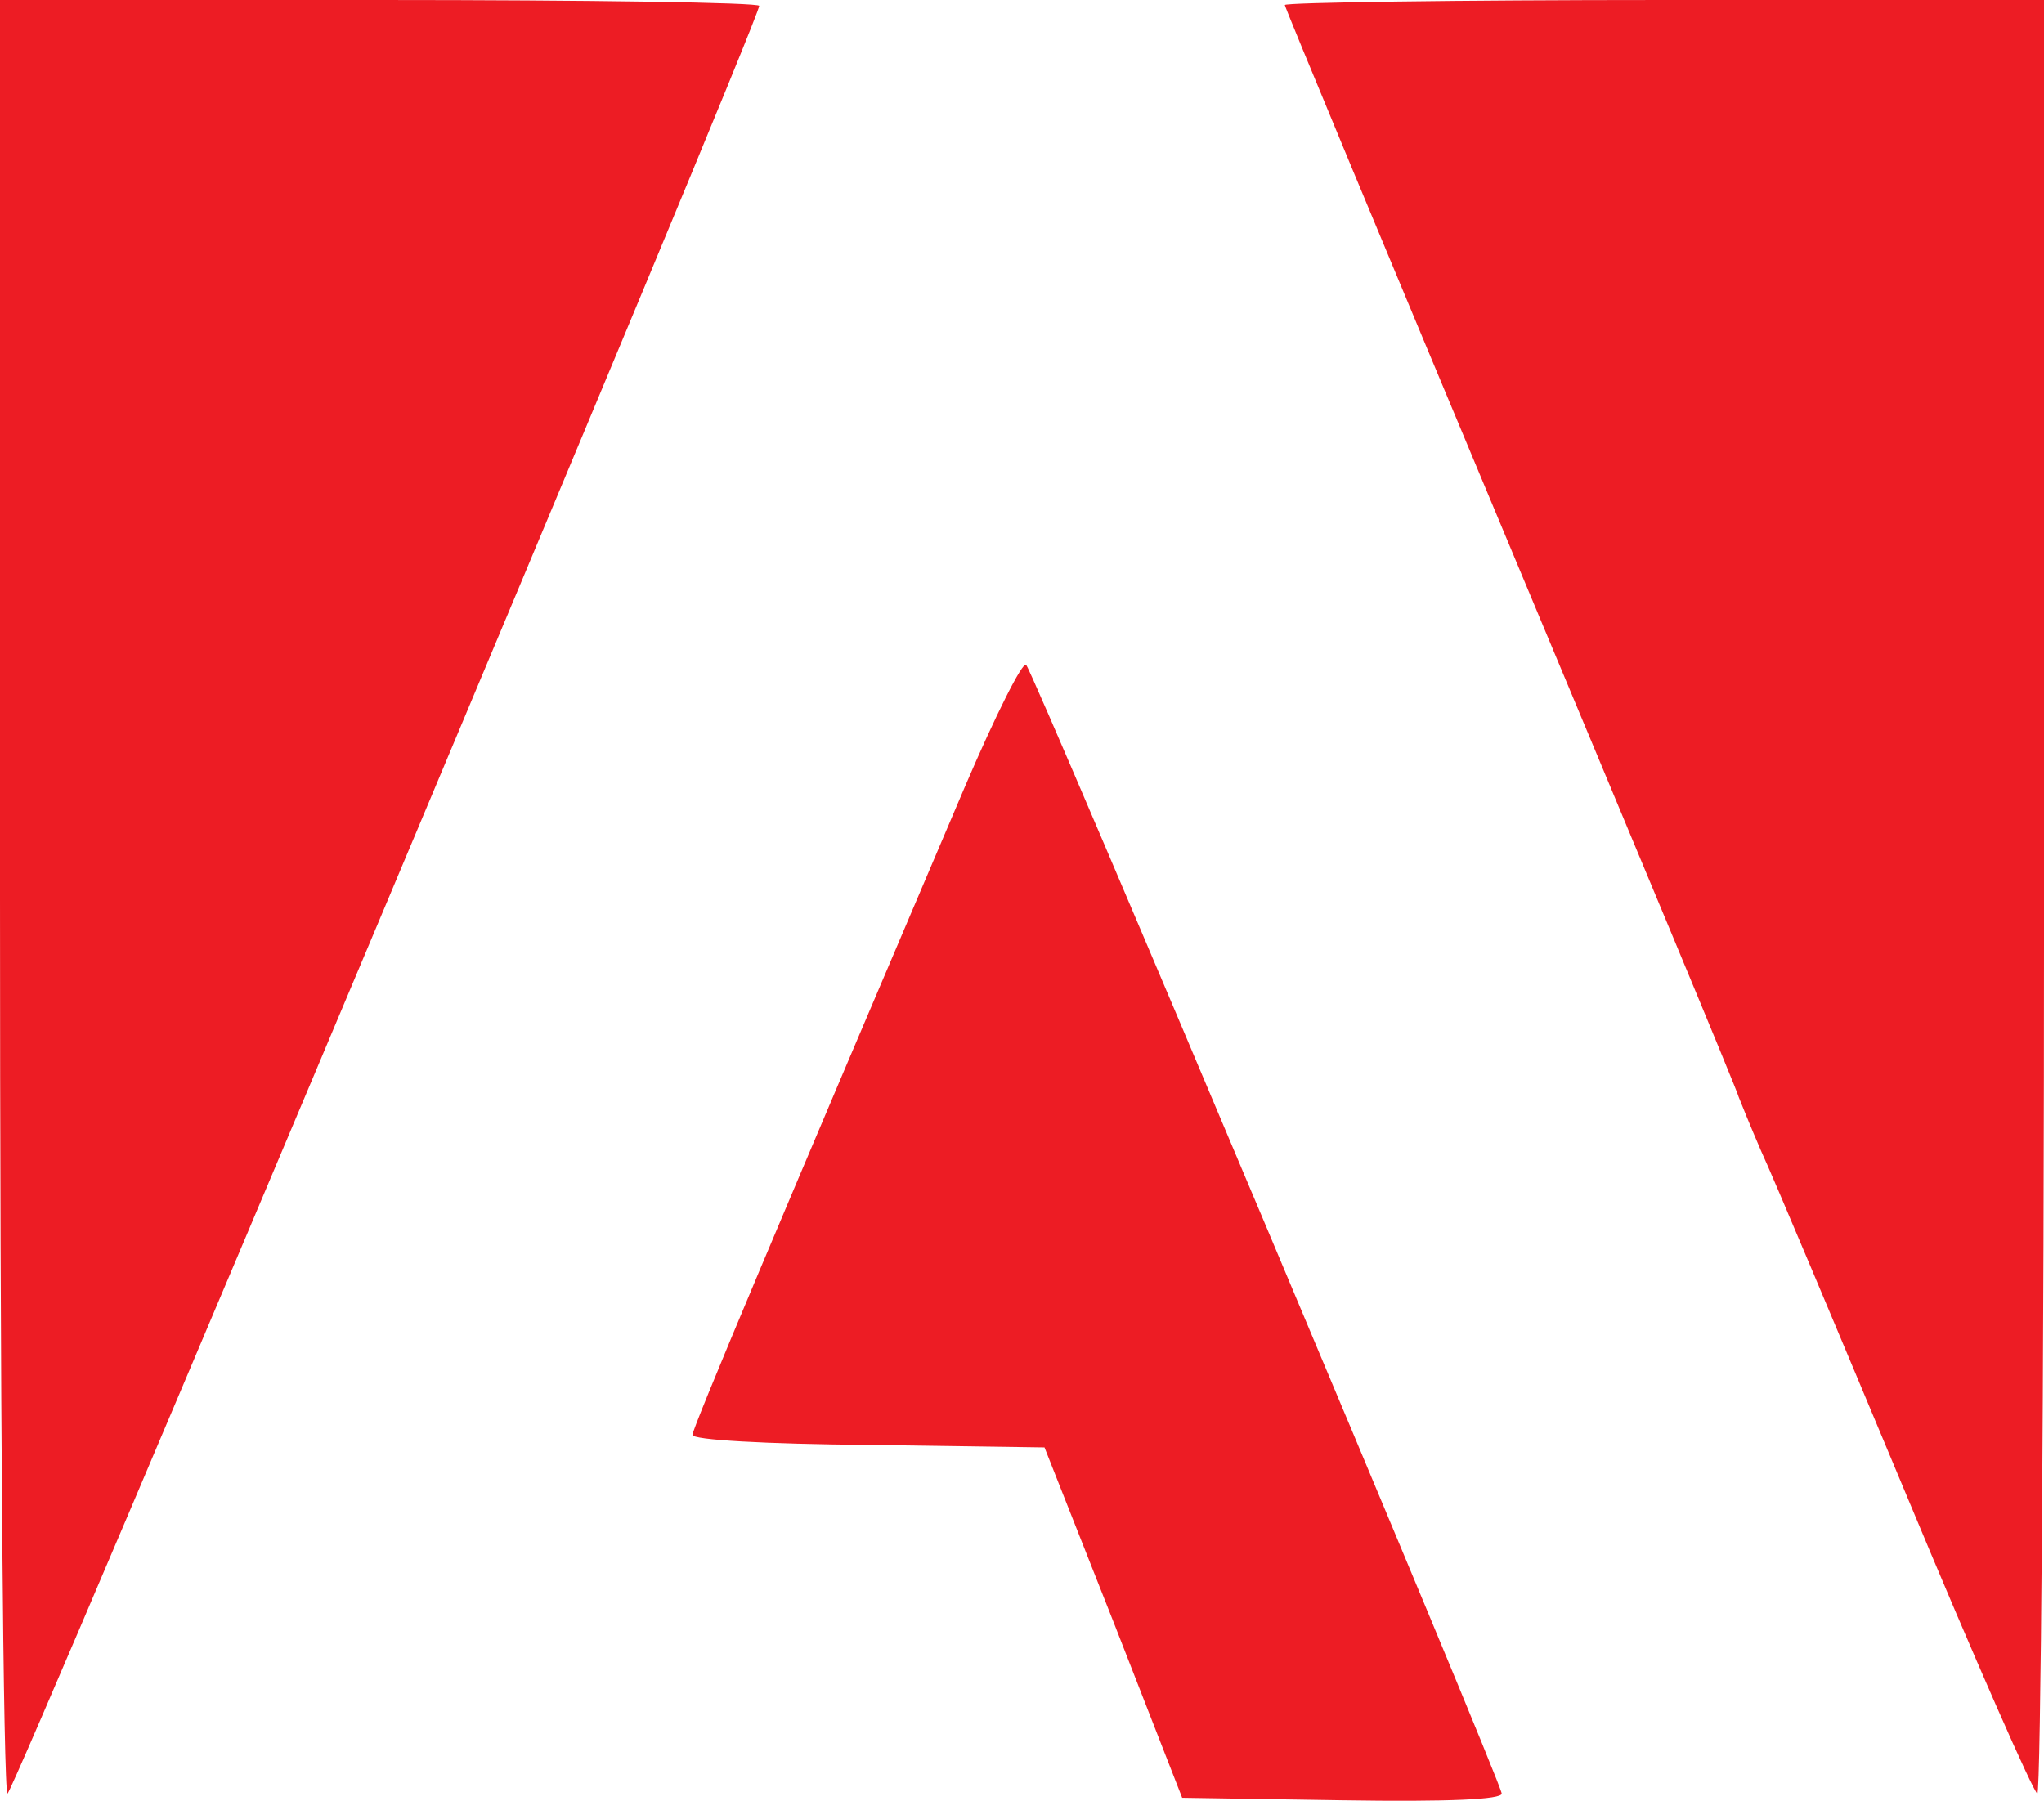<svg width="100" height="89" viewBox="0 0 100 89" fill="none" xmlns="http://www.w3.org/2000/svg">
<path fill-rule="evenodd" clip-rule="evenodd" d="M0 43.878C0 68.001 0.163 87.757 0.367 87.757C0.653 87.757 37.143 1.021 37.143 0.286C37.143 0.123 28.776 0 18.572 0H0V43.878Z" fill="#ED1C24"/>
<path fill-rule="evenodd" clip-rule="evenodd" d="M62.858 0.245C62.858 0.367 67.838 12.327 73.92 26.858C80.001 41.389 85.022 53.429 85.063 53.674C85.144 53.879 85.634 55.103 86.165 56.328C86.736 57.552 89.92 65.144 93.267 73.144C96.614 81.185 99.512 87.757 99.675 87.757C99.838 87.757 100.002 68.001 100.002 43.878V0H81.43C71.226 0 62.858 0.123 62.858 0.245V0.245Z" fill="#ED1C24"/>
<path fill-rule="evenodd" clip-rule="evenodd" d="M47.224 38.451C38.162 59.716 33.877 69.88 33.877 70.206C33.877 70.451 37.428 70.655 42.489 70.696L51.101 70.819L54.489 79.39L57.836 87.962L65.673 88.084C70.898 88.166 73.469 88.043 73.469 87.757C73.469 87.227 50.611 32.981 50.203 32.532C50.04 32.328 48.693 35.022 47.224 38.451V38.451Z" fill="#ED1C24"/>
</svg>
